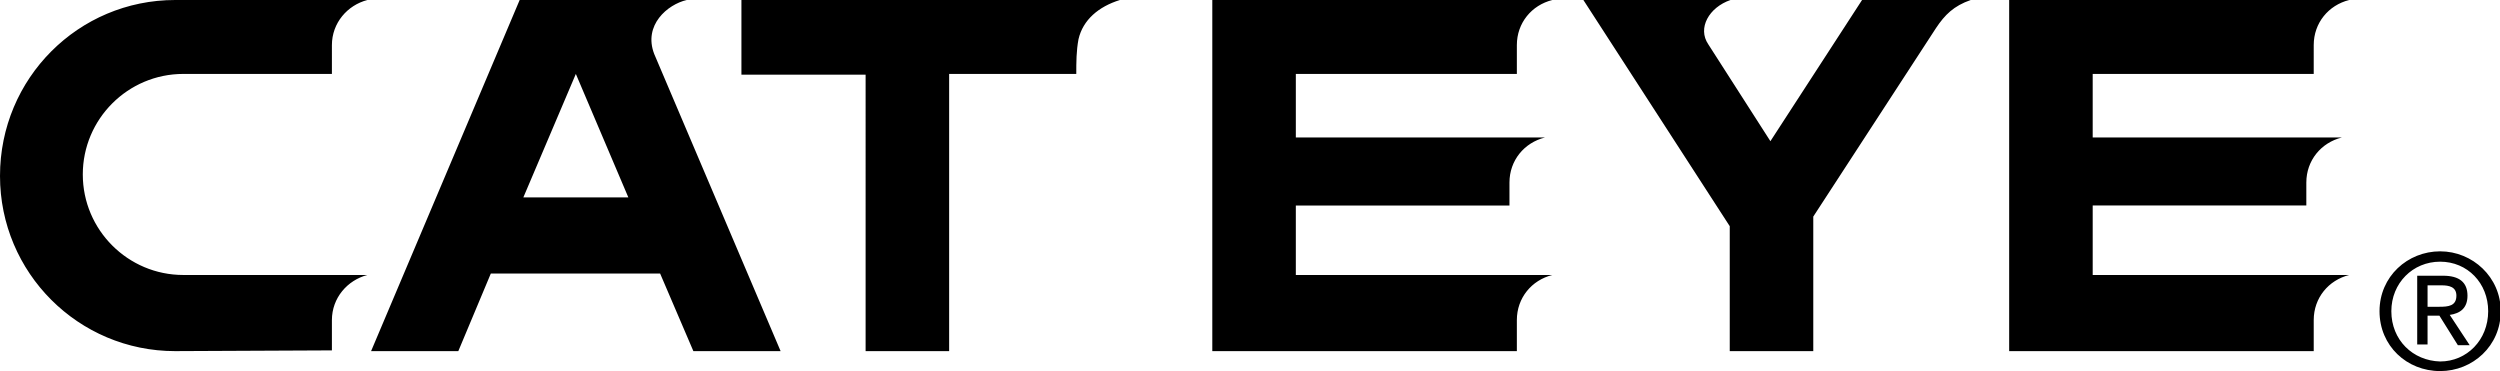 <svg xmlns="http://www.w3.org/2000/svg" viewBox="0 0 338.2 50.2"><path d="M128.4 47.5h-11.3V10.1h-16.8V0h51.2c-2.9.9-5 2.7-5.6 5.3-.3 1.6-.3 3.1-.3 4.7h-17.2v37.5M77.9 10l-7.1 16.7H85L77.9 10m27.7 37.5H93.8L89.3 37H66.4L62 47.5H50.2L70.3 0h22.6c-2.6.6-5.9 3.4-4.4 7.3l17.1 40.2zm133.9-28.4L251.9 0h14.7c-2.3.8-3.5 2-4.7 3.8l-16.6 25.5v18.2H234V30.6L214.2 0h19.9c-2.9 1-4.5 3.8-3 6l8.4 13.1m-35.3 8.7h-28.9v9.4H210c-2.8.7-4.8 3.1-4.8 6.1v4.2H164V0h46c-2.8.7-4.8 3.1-4.8 6.1V10h-29.9v8.6H209c-2.8.7-4.8 3.1-4.8 6.1v3.1m107.8 0h-28.9v9.4h34.7c-2.8.7-4.8 3.1-4.8 6.1v4.2h-41.2V0h46c-2.8.7-4.8 3.1-4.8 6.1V10h-29.9v8.6h33.7c-2.8.7-4.8 3.1-4.8 6.1v3.1M23.7 47.5C10.6 47.5 0 36.9 0 23.8 0 10.6 10.6 0 23.7 0h26c-2.7.7-4.8 3.1-4.8 6.1V10H24.8c-7.5 0-13.6 6.1-13.6 13.6s6.1 13.6 13.6 13.6h24.9c-2.7.7-4.8 3.1-4.8 6.1v4.1l-21.2.1m304.7-6v-2.9h1.9c1 0 2 .2 2 1.4 0 1.4-1.1 1.5-2.3 1.5h-1.6m0 1.2h1.6l2.5 4h1.6l-2.7-4.1c1.4-.2 2.4-.9 2.4-2.6 0-1.8-1.1-2.7-3.3-2.7H327v9.3h1.4v-3.9zm1.7 7.5c4.4 0 8.2-3.4 8.2-8.1 0-4.6-3.8-8.1-8.2-8.1-4.4 0-8.2 3.4-8.2 8.1 0 4.7 3.7 8.1 8.2 8.1zm-6.6-8.1c0-3.8 2.9-6.7 6.6-6.7 3.7 0 6.5 2.9 6.5 6.7 0 3.9-2.9 6.8-6.5 6.8-3.7-.1-6.6-2.9-6.6-6.8z"/></svg>